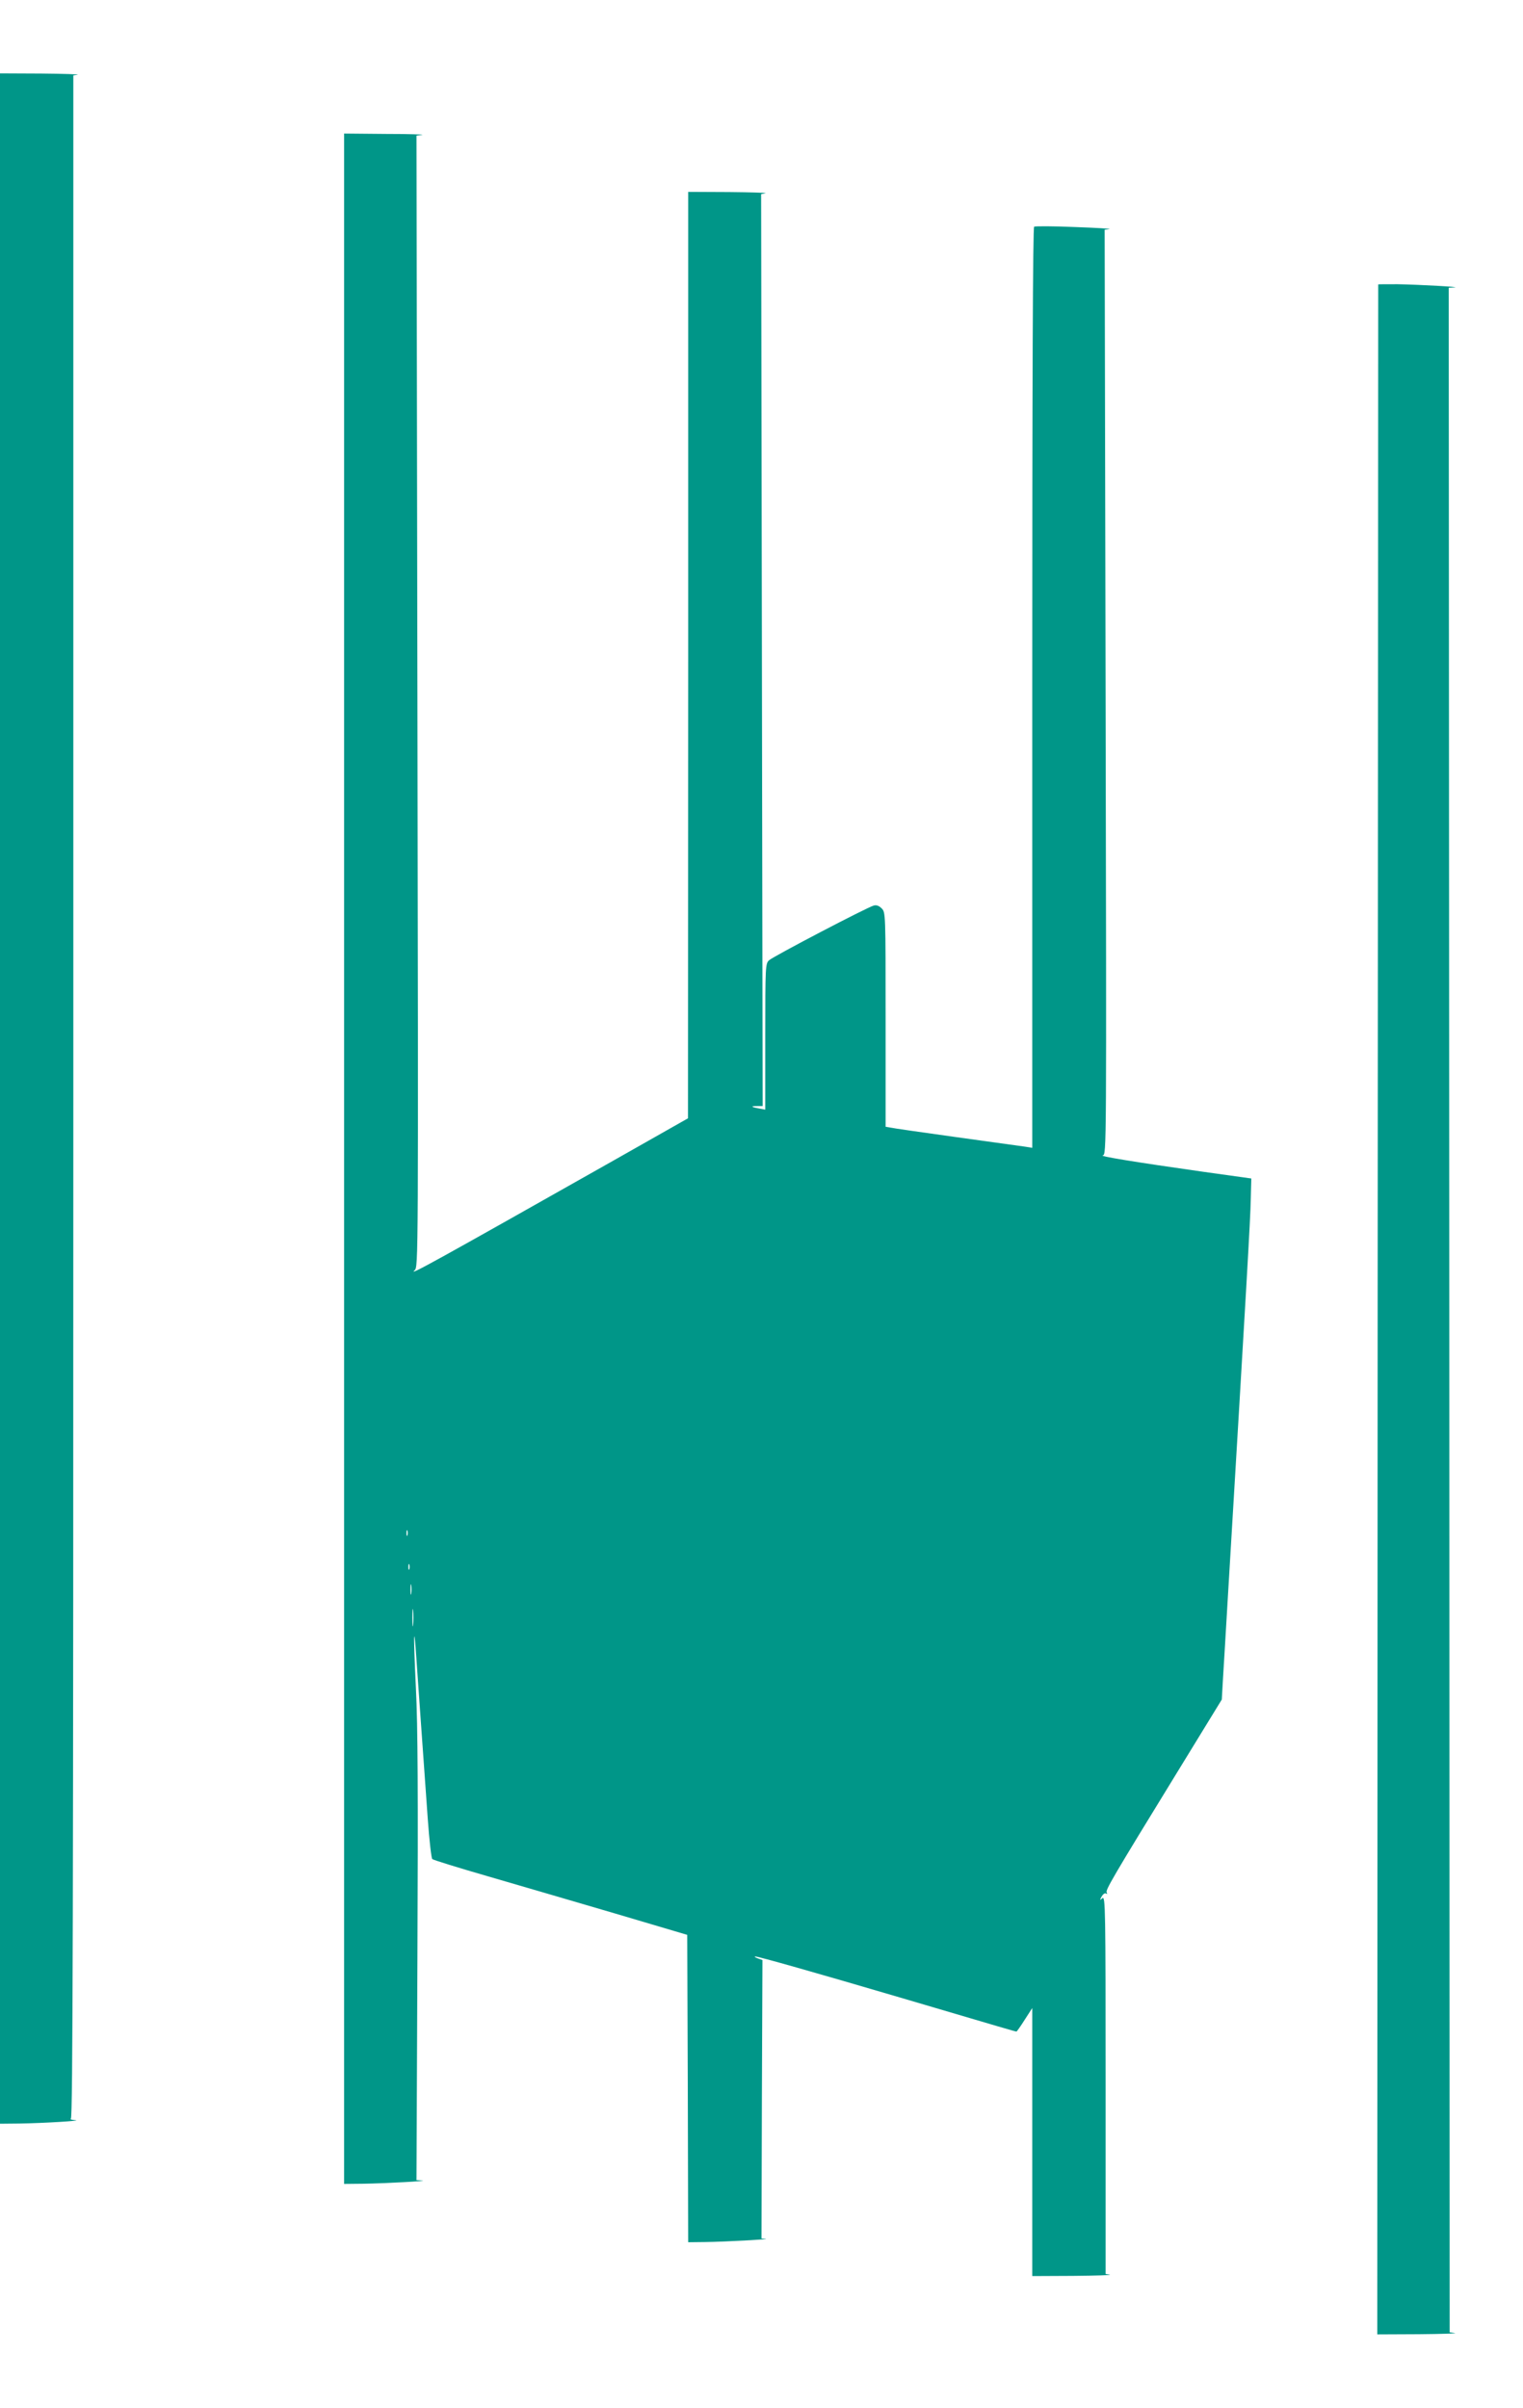 <?xml version="1.0" standalone="no"?>
<!DOCTYPE svg PUBLIC "-//W3C//DTD SVG 20010904//EN"
 "http://www.w3.org/TR/2001/REC-SVG-20010904/DTD/svg10.dtd">
<svg version="1.0" xmlns="http://www.w3.org/2000/svg"
 width="810pt" height="1280pt" viewBox="0 0 810 1280"
 preserveAspectRatio="xMidYMid meet">
<g transform="translate(0,1280) scale(0.1,-0.1)"
fill="#009688" stroke="none">
<path d="M0 6960 l0 -5450 103 1 c130 2 343 15 297 18 -19 1 -29 5 -23 8 10 4
13 1100 13 5433 l0 5429 23 4 c12 2 -76 5 -195 6 l-218 1 0 -5450z"/>
<path d="M1830 6640 l0 -5450 103 1 c120 2 356 15 312 17 l-30 2 5 1177 c4
882 2 1243 -8 1437 -7 143 -11 267 -9 275 2 9 6 -33 10 -94 9 -125 40 -570 62
-874 8 -113 19 -209 24 -214 5 -5 138 -46 297 -92 159 -46 462 -135 674 -197
l385 -114 3 -817 2 -817 88 1 c104 1 357 15 324 17 l-22 2 2 740 3 740 -25 9
c-14 5 -20 10 -13 10 14 1 321 -86 773 -219 556 -164 610 -180 616 -180 2 0
22 28 44 63 l40 62 0 -712 0 -713 218 1 c119 1 207 4 195 6 l-23 4 0 1006 c0
937 -1 1005 -17 992 -15 -13 -15 -12 -4 9 7 12 17 20 23 16 7 -4 8 -3 4 5 -8
12 26 71 379 646 l233 380 6 105 c4 58 15 254 26 435 101 1684 120 2015 122
2115 l3 115 -258 36 c-359 51 -556 83 -532 87 20 3 20 8 15 2462 l-5 2459 25
3 c14 2 -68 7 -182 11 -115 5 -212 5 -218 2 -7 -4 -10 -820 -10 -2451 l0
-2446 -37 6 c-21 3 -186 26 -368 51 -181 25 -340 48 -352 51 l-23 4 0 570 c0
565 0 570 -21 591 -14 14 -28 19 -42 15 -33 -8 -534 -270 -557 -291 -19 -18
-20 -30 -20 -406 l0 -388 -32 6 c-44 8 -48 13 -12 13 l30 0 -4 2424 -4 2424
23 5 c13 2 -74 5 -193 6 l-218 1 0 -2462 -1 -2463 -397 -225 c-970 -548 -1093
-616 -1057 -583 20 18 20 28 15 3025 l-5 3007 30 4 c17 2 -70 5 -192 5 l-223
2 0 -5450z m337 -2002 c-3 -7 -5 -2 -5 12 0 14 2 19 5 13 2 -7 2 -19 0 -25z
m10 -180 c-3 -7 -5 -2 -5 12 0 14 2 19 5 13 2 -7 2 -19 0 -25z m10 -130 c-2
-13 -4 -3 -4 22 0 25 2 35 4 23 2 -13 2 -33 0 -45z m10 -165 c-2 -21 -4 -4 -4
37 0 41 2 58 4 38 2 -21 2 -55 0 -75z"/>
<path d="M7330 11288 c0 -2 -1 -2454 -3 -5451 l-2 -5447 220 1 c121 1 208 4
193 6 l-28 4 -2 5435 -3 5434 30 2 c45 2 -185 15 -302 17 -57 0 -103 0 -103
-1z"/>
</g>
</svg>
